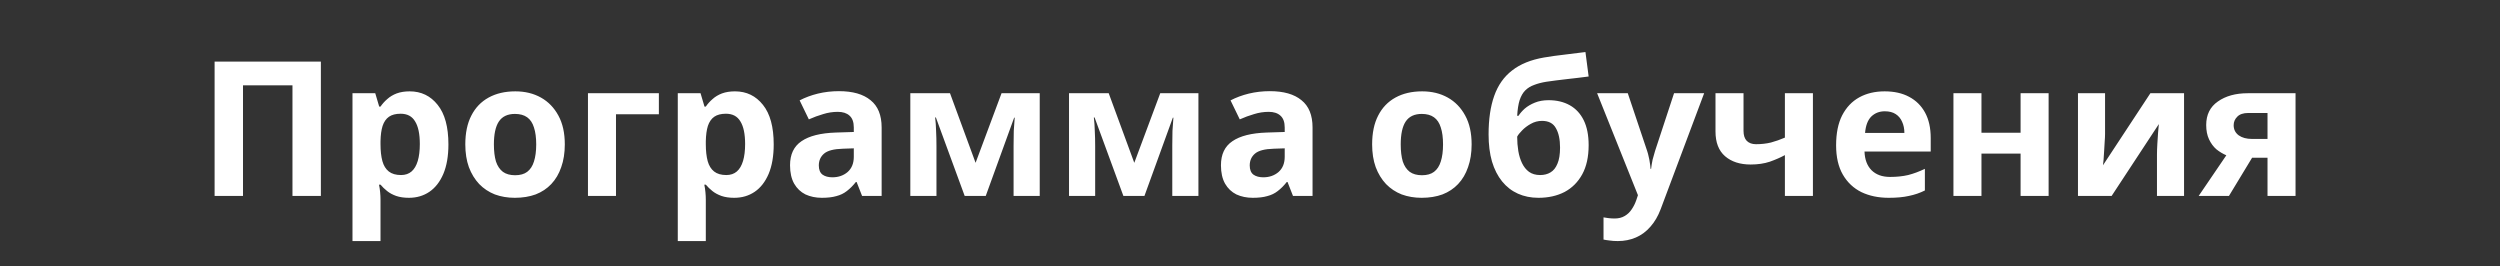<?xml version="1.0" encoding="UTF-8"?> <svg xmlns="http://www.w3.org/2000/svg" width="319" height="34" viewBox="0 0 319 34" fill="none"><rect x="0" y="0" width="319" height="34" fill="#333333" stroke="none"/> <path d="M27.383 25V7.864H40.943V25H37.319V10.888H31.007V25H27.383ZM52.273 11.656C53.745 11.656 54.938 12.232 55.849 13.384C56.761 14.52 57.218 16.2 57.218 18.424C57.218 19.912 57.002 21.168 56.569 22.192C56.138 23.2 55.545 23.96 54.794 24.472C54.041 24.984 53.169 25.24 52.178 25.24C51.553 25.24 51.01 25.16 50.545 25C50.097 24.84 49.714 24.632 49.394 24.376C49.074 24.12 48.794 23.848 48.553 23.56H48.361C48.425 23.864 48.474 24.184 48.505 24.52C48.538 24.84 48.553 25.16 48.553 25.48V30.76H44.977V11.896H47.882L48.386 13.6H48.553C48.794 13.248 49.081 12.928 49.417 12.64C49.754 12.336 50.154 12.096 50.617 11.92C51.097 11.744 51.65 11.656 52.273 11.656ZM51.121 14.512C50.498 14.512 50.002 14.64 49.633 14.896C49.266 15.152 48.993 15.544 48.818 16.072C48.657 16.584 48.569 17.232 48.553 18.016V18.4C48.553 19.248 48.633 19.968 48.794 20.56C48.953 21.136 49.225 21.576 49.609 21.88C49.993 22.184 50.514 22.336 51.169 22.336C51.714 22.336 52.161 22.184 52.514 21.88C52.865 21.576 53.13 21.128 53.306 20.536C53.481 19.944 53.569 19.224 53.569 18.376C53.569 17.096 53.37 16.136 52.969 15.496C52.586 14.84 51.969 14.512 51.121 14.512ZM72.069 18.424C72.069 19.512 71.917 20.48 71.613 21.328C71.325 22.176 70.901 22.896 70.341 23.488C69.797 24.064 69.133 24.504 68.349 24.808C67.565 25.096 66.677 25.24 65.685 25.24C64.773 25.24 63.925 25.096 63.141 24.808C62.373 24.504 61.709 24.064 61.149 23.488C60.589 22.896 60.149 22.176 59.829 21.328C59.525 20.48 59.373 19.512 59.373 18.424C59.373 16.968 59.629 15.744 60.141 14.752C60.653 13.744 61.389 12.976 62.349 12.448C63.309 11.92 64.445 11.656 65.757 11.656C66.989 11.656 68.077 11.92 69.021 12.448C69.965 12.976 70.709 13.744 71.253 14.752C71.797 15.744 72.069 16.968 72.069 18.424ZM63.021 18.424C63.021 19.288 63.109 20.016 63.285 20.608C63.477 21.184 63.773 21.624 64.173 21.928C64.573 22.216 65.093 22.36 65.733 22.36C66.373 22.36 66.885 22.216 67.269 21.928C67.669 21.624 67.957 21.184 68.133 20.608C68.325 20.016 68.421 19.288 68.421 18.424C68.421 17.56 68.325 16.84 68.133 16.264C67.957 15.688 67.669 15.256 67.269 14.968C66.869 14.68 66.349 14.536 65.709 14.536C64.765 14.536 64.077 14.864 63.645 15.52C63.229 16.16 63.021 17.128 63.021 18.424ZM84.072 11.896V14.584H78.6V25H75.024V11.896H84.072ZM93.781 11.656C95.253 11.656 96.445 12.232 97.357 13.384C98.269 14.52 98.725 16.2 98.725 18.424C98.725 19.912 98.509 21.168 98.077 22.192C97.645 23.2 97.053 23.96 96.301 24.472C95.549 24.984 94.677 25.24 93.685 25.24C93.061 25.24 92.517 25.16 92.053 25C91.605 24.84 91.221 24.632 90.901 24.376C90.581 24.12 90.301 23.848 90.061 23.56H89.869C89.933 23.864 89.981 24.184 90.013 24.52C90.045 24.84 90.061 25.16 90.061 25.48V30.76H86.485V11.896H89.389L89.893 13.6H90.061C90.301 13.248 90.589 12.928 90.925 12.64C91.261 12.336 91.661 12.096 92.125 11.92C92.605 11.744 93.157 11.656 93.781 11.656ZM92.629 14.512C92.005 14.512 91.509 14.64 91.141 14.896C90.773 15.152 90.501 15.544 90.325 16.072C90.165 16.584 90.077 17.232 90.061 18.016V18.4C90.061 19.248 90.141 19.968 90.301 20.56C90.461 21.136 90.733 21.576 91.117 21.88C91.501 22.184 92.021 22.336 92.677 22.336C93.221 22.336 93.669 22.184 94.021 21.88C94.373 21.576 94.637 21.128 94.813 20.536C94.989 19.944 95.077 19.224 95.077 18.376C95.077 17.096 94.877 16.136 94.477 15.496C94.093 14.84 93.477 14.512 92.629 14.512ZM107.049 11.632C108.809 11.632 110.153 12.016 111.081 12.784C112.025 13.536 112.497 14.696 112.497 16.264V25H110.001L109.305 23.224H109.209C108.841 23.688 108.457 24.072 108.057 24.376C107.673 24.68 107.225 24.896 106.713 25.024C106.217 25.168 105.601 25.24 104.865 25.24C104.097 25.24 103.401 25.096 102.777 24.808C102.169 24.504 101.689 24.048 101.337 23.44C100.985 22.816 100.809 22.032 100.809 21.088C100.809 19.696 101.297 18.672 102.273 18.016C103.249 17.344 104.713 16.976 106.665 16.912L108.945 16.84V16.264C108.945 15.576 108.761 15.072 108.393 14.752C108.041 14.432 107.545 14.272 106.905 14.272C106.265 14.272 105.641 14.368 105.033 14.56C104.425 14.736 103.817 14.96 103.209 15.232L102.033 12.808C102.737 12.44 103.513 12.152 104.361 11.944C105.225 11.736 106.121 11.632 107.049 11.632ZM107.553 18.976C106.401 19.008 105.601 19.216 105.153 19.6C104.705 19.984 104.481 20.488 104.481 21.112C104.481 21.656 104.641 22.048 104.961 22.288C105.281 22.512 105.697 22.624 106.209 22.624C106.977 22.624 107.625 22.4 108.153 21.952C108.681 21.488 108.945 20.84 108.945 20.008V18.928L107.553 18.976ZM132.669 11.896V25H129.333V18.568C129.333 17.928 129.341 17.304 129.357 16.696C129.389 16.088 129.429 15.528 129.477 15.016H129.405L125.781 25H123.093L119.421 14.992H119.325C119.389 15.52 119.429 16.088 119.445 16.696C119.477 17.288 119.493 17.944 119.493 18.664V25H116.157V11.896H121.221L124.485 20.776L127.797 11.896H132.669ZM152.919 11.896V25H149.583V18.568C149.583 17.928 149.591 17.304 149.607 16.696C149.639 16.088 149.679 15.528 149.727 15.016H149.655L146.031 25H143.343L139.671 14.992H139.575C139.639 15.52 139.679 16.088 139.695 16.696C139.727 17.288 139.743 17.944 139.743 18.664V25H136.407V11.896H141.471L144.735 20.776L148.047 11.896H152.919ZM162.033 11.632C163.793 11.632 165.137 12.016 166.065 12.784C167.009 13.536 167.481 14.696 167.481 16.264V25H164.985L164.289 23.224H164.193C163.825 23.688 163.441 24.072 163.041 24.376C162.657 24.68 162.209 24.896 161.697 25.024C161.201 25.168 160.585 25.24 159.849 25.24C159.081 25.24 158.385 25.096 157.761 24.808C157.153 24.504 156.673 24.048 156.321 23.44C155.969 22.816 155.793 22.032 155.793 21.088C155.793 19.696 156.281 18.672 157.257 18.016C158.233 17.344 159.697 16.976 161.649 16.912L163.929 16.84V16.264C163.929 15.576 163.745 15.072 163.377 14.752C163.025 14.432 162.529 14.272 161.889 14.272C161.249 14.272 160.625 14.368 160.017 14.56C159.409 14.736 158.801 14.96 158.193 15.232L157.017 12.808C157.721 12.44 158.497 12.152 159.345 11.944C160.209 11.736 161.105 11.632 162.033 11.632ZM162.537 18.976C161.385 19.008 160.585 19.216 160.137 19.6C159.689 19.984 159.465 20.488 159.465 21.112C159.465 21.656 159.625 22.048 159.945 22.288C160.265 22.512 160.681 22.624 161.193 22.624C161.961 22.624 162.609 22.4 163.137 21.952C163.665 21.488 163.929 20.84 163.929 20.008V18.928L162.537 18.976ZM187.78 18.424C187.78 19.512 187.628 20.48 187.324 21.328C187.036 22.176 186.612 22.896 186.052 23.488C185.508 24.064 184.844 24.504 184.06 24.808C183.276 25.096 182.388 25.24 181.396 25.24C180.484 25.24 179.636 25.096 178.852 24.808C178.084 24.504 177.42 24.064 176.86 23.488C176.3 22.896 175.86 22.176 175.54 21.328C175.236 20.48 175.084 19.512 175.084 18.424C175.084 16.968 175.34 15.744 175.852 14.752C176.364 13.744 177.1 12.976 178.06 12.448C179.02 11.92 180.156 11.656 181.468 11.656C182.7 11.656 183.788 11.92 184.732 12.448C185.676 12.976 186.42 13.744 186.964 14.752C187.508 15.744 187.78 16.968 187.78 18.424ZM178.732 18.424C178.732 19.288 178.82 20.016 178.996 20.608C179.188 21.184 179.484 21.624 179.884 21.928C180.284 22.216 180.804 22.36 181.444 22.36C182.084 22.36 182.596 22.216 182.98 21.928C183.38 21.624 183.668 21.184 183.844 20.608C184.036 20.016 184.132 19.288 184.132 18.424C184.132 17.56 184.036 16.84 183.844 16.264C183.668 15.688 183.38 15.256 182.98 14.968C182.58 14.68 182.06 14.536 181.42 14.536C180.476 14.536 179.788 14.864 179.356 15.52C178.94 16.16 178.732 17.128 178.732 18.424ZM189.943 17.152C189.943 15.216 190.183 13.576 190.663 12.232C191.143 10.872 191.903 9.792 192.943 8.992C193.983 8.176 195.343 7.624 197.023 7.336C197.871 7.192 198.727 7.072 199.591 6.976C200.471 6.864 201.375 6.752 202.303 6.64L202.711 9.76C202.311 9.808 201.871 9.864 201.391 9.928C200.911 9.976 200.423 10.032 199.927 10.096C199.447 10.144 198.983 10.2 198.535 10.264C198.087 10.328 197.679 10.384 197.311 10.432C196.719 10.528 196.199 10.664 195.751 10.84C195.303 11 194.927 11.232 194.623 11.536C194.319 11.84 194.079 12.256 193.903 12.784C193.743 13.296 193.639 13.96 193.591 14.776H193.759C193.951 14.472 194.215 14.168 194.551 13.864C194.903 13.56 195.335 13.304 195.847 13.096C196.359 12.888 196.943 12.784 197.599 12.784C198.639 12.784 199.543 13 200.311 13.432C201.079 13.864 201.671 14.504 202.087 15.352C202.503 16.2 202.711 17.256 202.711 18.52C202.711 20.008 202.439 21.248 201.895 22.24C201.351 23.232 200.599 23.984 199.639 24.496C198.679 24.992 197.567 25.24 196.303 25.24C195.343 25.24 194.471 25.064 193.687 24.712C192.903 24.36 192.231 23.84 191.671 23.152C191.111 22.464 190.679 21.616 190.375 20.608C190.087 19.6 189.943 18.448 189.943 17.152ZM196.519 22.336C197.031 22.336 197.471 22.224 197.839 22C198.223 21.776 198.519 21.408 198.727 20.896C198.951 20.384 199.063 19.696 199.063 18.832C199.063 17.792 198.887 16.968 198.535 16.36C198.199 15.736 197.607 15.424 196.759 15.424C196.247 15.424 195.767 15.552 195.319 15.808C194.887 16.048 194.519 16.328 194.215 16.648C193.911 16.952 193.703 17.216 193.591 17.44C193.591 18.064 193.639 18.672 193.735 19.264C193.831 19.84 193.991 20.36 194.215 20.824C194.439 21.288 194.735 21.656 195.103 21.928C195.487 22.2 195.959 22.336 196.519 22.336ZM203.793 11.896H207.705L210.177 19.264C210.257 19.504 210.321 19.744 210.369 19.984C210.433 20.224 210.481 20.472 210.513 20.728C210.561 20.984 210.593 21.256 210.609 21.544H210.681C210.729 21.128 210.793 20.736 210.873 20.368C210.969 19.984 211.073 19.616 211.185 19.264L213.609 11.896H217.449L211.905 26.68C211.569 27.576 211.129 28.328 210.585 28.936C210.057 29.544 209.441 30 208.737 30.304C208.033 30.608 207.265 30.76 206.433 30.76C206.033 30.76 205.681 30.736 205.377 30.688C205.089 30.656 204.833 30.616 204.609 30.568V27.736C204.785 27.768 204.993 27.8 205.233 27.832C205.489 27.864 205.753 27.88 206.025 27.88C206.521 27.88 206.945 27.776 207.297 27.568C207.665 27.36 207.969 27.072 208.209 26.704C208.449 26.352 208.641 25.968 208.785 25.552L209.001 24.904L203.793 11.896ZM222.473 16.696C222.473 17.256 222.609 17.68 222.881 17.968C223.169 18.256 223.561 18.4 224.057 18.4C224.745 18.4 225.385 18.328 225.977 18.184C226.569 18.024 227.161 17.816 227.753 17.56V11.896H231.329V25H227.753V19.792C227.193 20.096 226.553 20.376 225.833 20.632C225.113 20.872 224.297 20.992 223.385 20.992C222.025 20.992 220.937 20.64 220.121 19.936C219.305 19.232 218.897 18.176 218.897 16.768V11.896H222.473V16.696ZM240.479 11.656C241.695 11.656 242.735 11.888 243.599 12.352C244.479 12.816 245.159 13.488 245.639 14.368C246.119 15.248 246.359 16.328 246.359 17.608V19.336H237.911C237.943 20.344 238.239 21.136 238.799 21.712C239.375 22.288 240.167 22.576 241.175 22.576C242.023 22.576 242.791 22.496 243.479 22.336C244.167 22.16 244.879 21.896 245.615 21.544V24.304C244.975 24.624 244.295 24.856 243.575 25C242.871 25.16 242.015 25.24 241.007 25.24C239.695 25.24 238.535 25 237.527 24.52C236.519 24.024 235.727 23.28 235.151 22.288C234.575 21.296 234.287 20.048 234.287 18.544C234.287 17.008 234.543 15.736 235.055 14.728C235.583 13.704 236.311 12.936 237.239 12.424C238.167 11.912 239.247 11.656 240.479 11.656ZM240.503 14.2C239.815 14.2 239.239 14.424 238.775 14.872C238.327 15.32 238.063 16.016 237.983 16.96H242.999C242.999 16.432 242.903 15.96 242.711 15.544C242.535 15.128 242.263 14.8 241.895 14.56C241.527 14.32 241.063 14.2 240.503 14.2ZM252.835 11.896V16.936H257.827V11.896H261.403V25H257.827V19.6H252.835V25H249.259V11.896H252.835ZM268.605 17.08C268.605 17.352 268.589 17.688 268.557 18.088C268.541 18.488 268.517 18.896 268.485 19.312C268.469 19.728 268.445 20.096 268.413 20.416C268.381 20.736 268.357 20.96 268.341 21.088L274.389 11.896H278.685V25H275.229V19.768C275.229 19.336 275.245 18.864 275.277 18.352C275.309 17.824 275.341 17.336 275.373 16.888C275.421 16.424 275.453 16.072 275.469 15.832L269.445 25H265.149V11.896H268.605V17.08ZM284.415 25H280.551L284.079 19.816C283.631 19.624 283.207 19.368 282.807 19.048C282.423 18.712 282.111 18.288 281.871 17.776C281.631 17.264 281.511 16.656 281.511 15.952C281.511 14.64 282.007 13.64 282.999 12.952C283.991 12.248 285.263 11.896 286.815 11.896H292.911V25H289.335V20.128H287.367L284.415 25ZM285.015 15.976C285.015 16.52 285.231 16.952 285.663 17.272C286.095 17.576 286.655 17.728 287.343 17.728H289.335V14.416H286.887C286.247 14.416 285.775 14.576 285.471 14.896C285.167 15.2 285.015 15.56 285.015 15.976Z" fill="white"></path> </svg> 